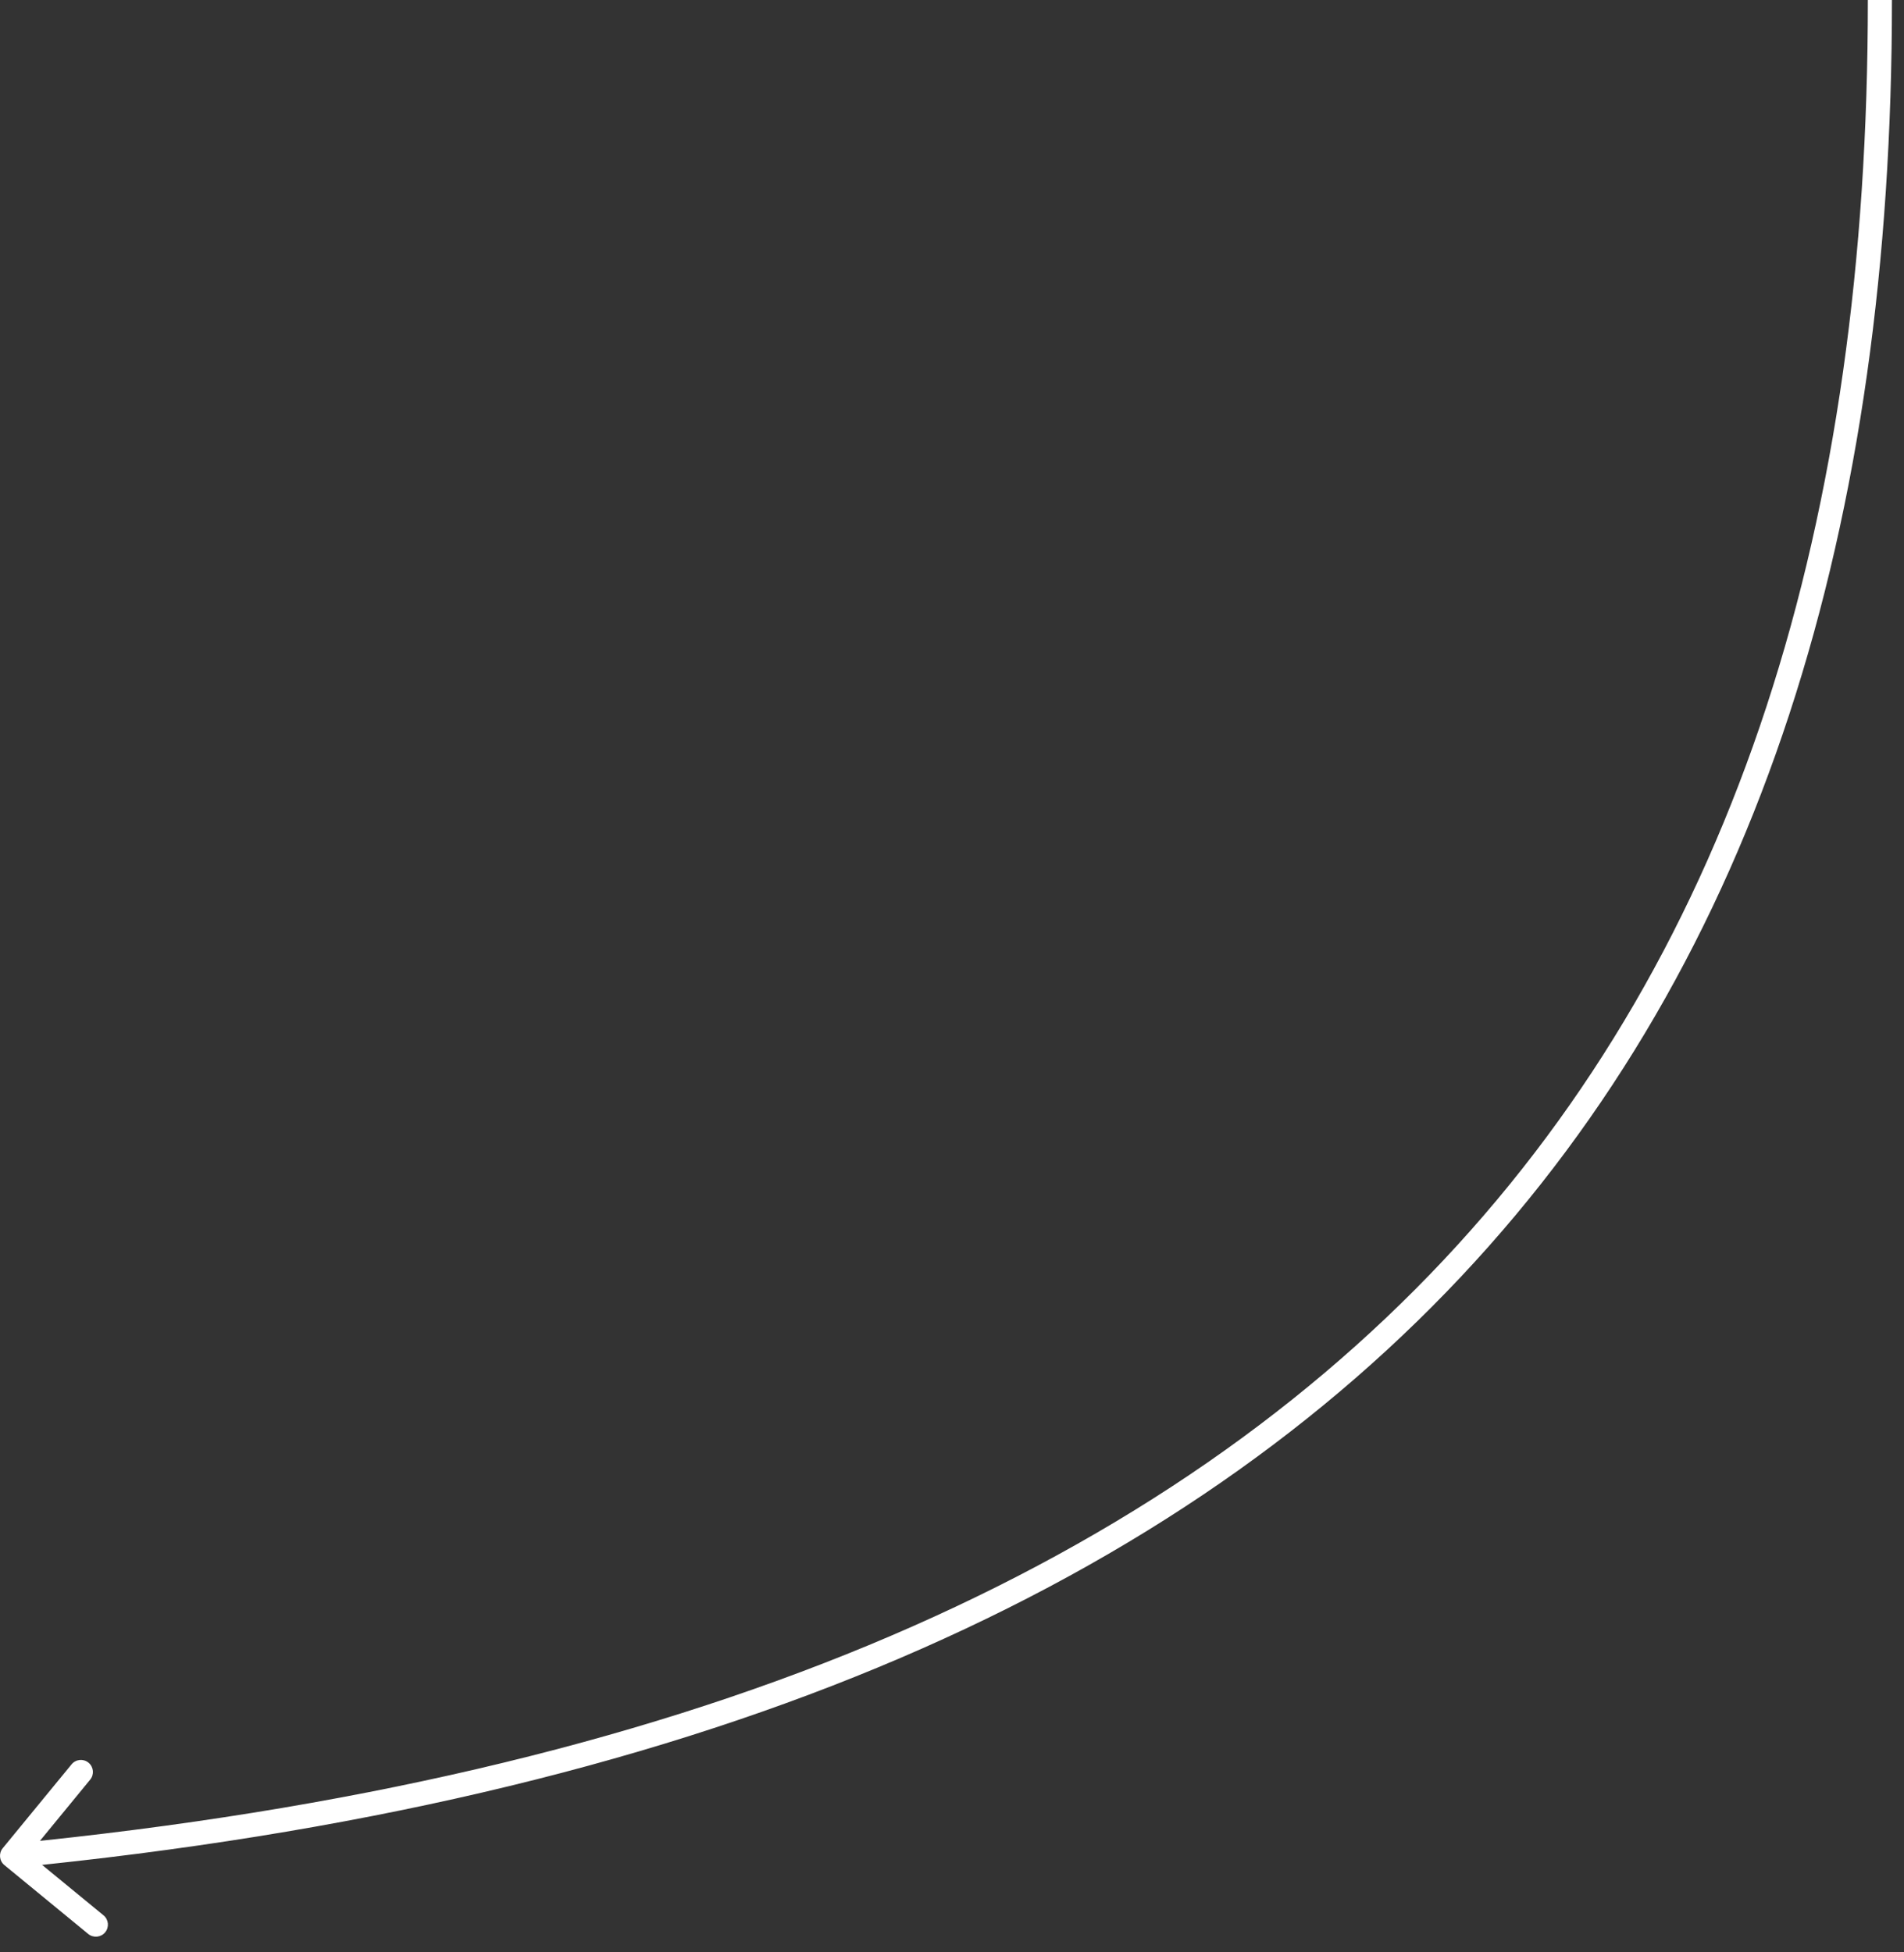 <?xml version="1.0" encoding="UTF-8"?> <svg xmlns="http://www.w3.org/2000/svg" width="79" height="81" viewBox="0 0 79 81" fill="none"><rect x="0" y="0" width="79" height="81" fill="#333333" stroke="none"/><path d="M0.114 76.683C-0.062 76.896 -0.031 77.211 0.183 77.386L3.66 80.242C3.874 80.417 4.189 80.386 4.364 80.173C4.539 79.96 4.508 79.644 4.295 79.469L1.204 76.931L3.742 73.839C3.917 73.626 3.886 73.311 3.673 73.136C3.46 72.96 3.145 72.991 2.969 73.205L0.114 76.683ZM0.5 77L0.549 77.498C28.62 74.74 48.128 66.26 60.614 52.978C73.104 39.693 78.5 21.678 78.5 -2.13103e-07L78 2.36188e-06L77.5 4.93687e-06C77.5 21.517 72.146 39.252 59.886 52.293C47.622 65.338 28.38 73.759 0.451 76.502L0.5 77Z" fill="white"></path></svg> 